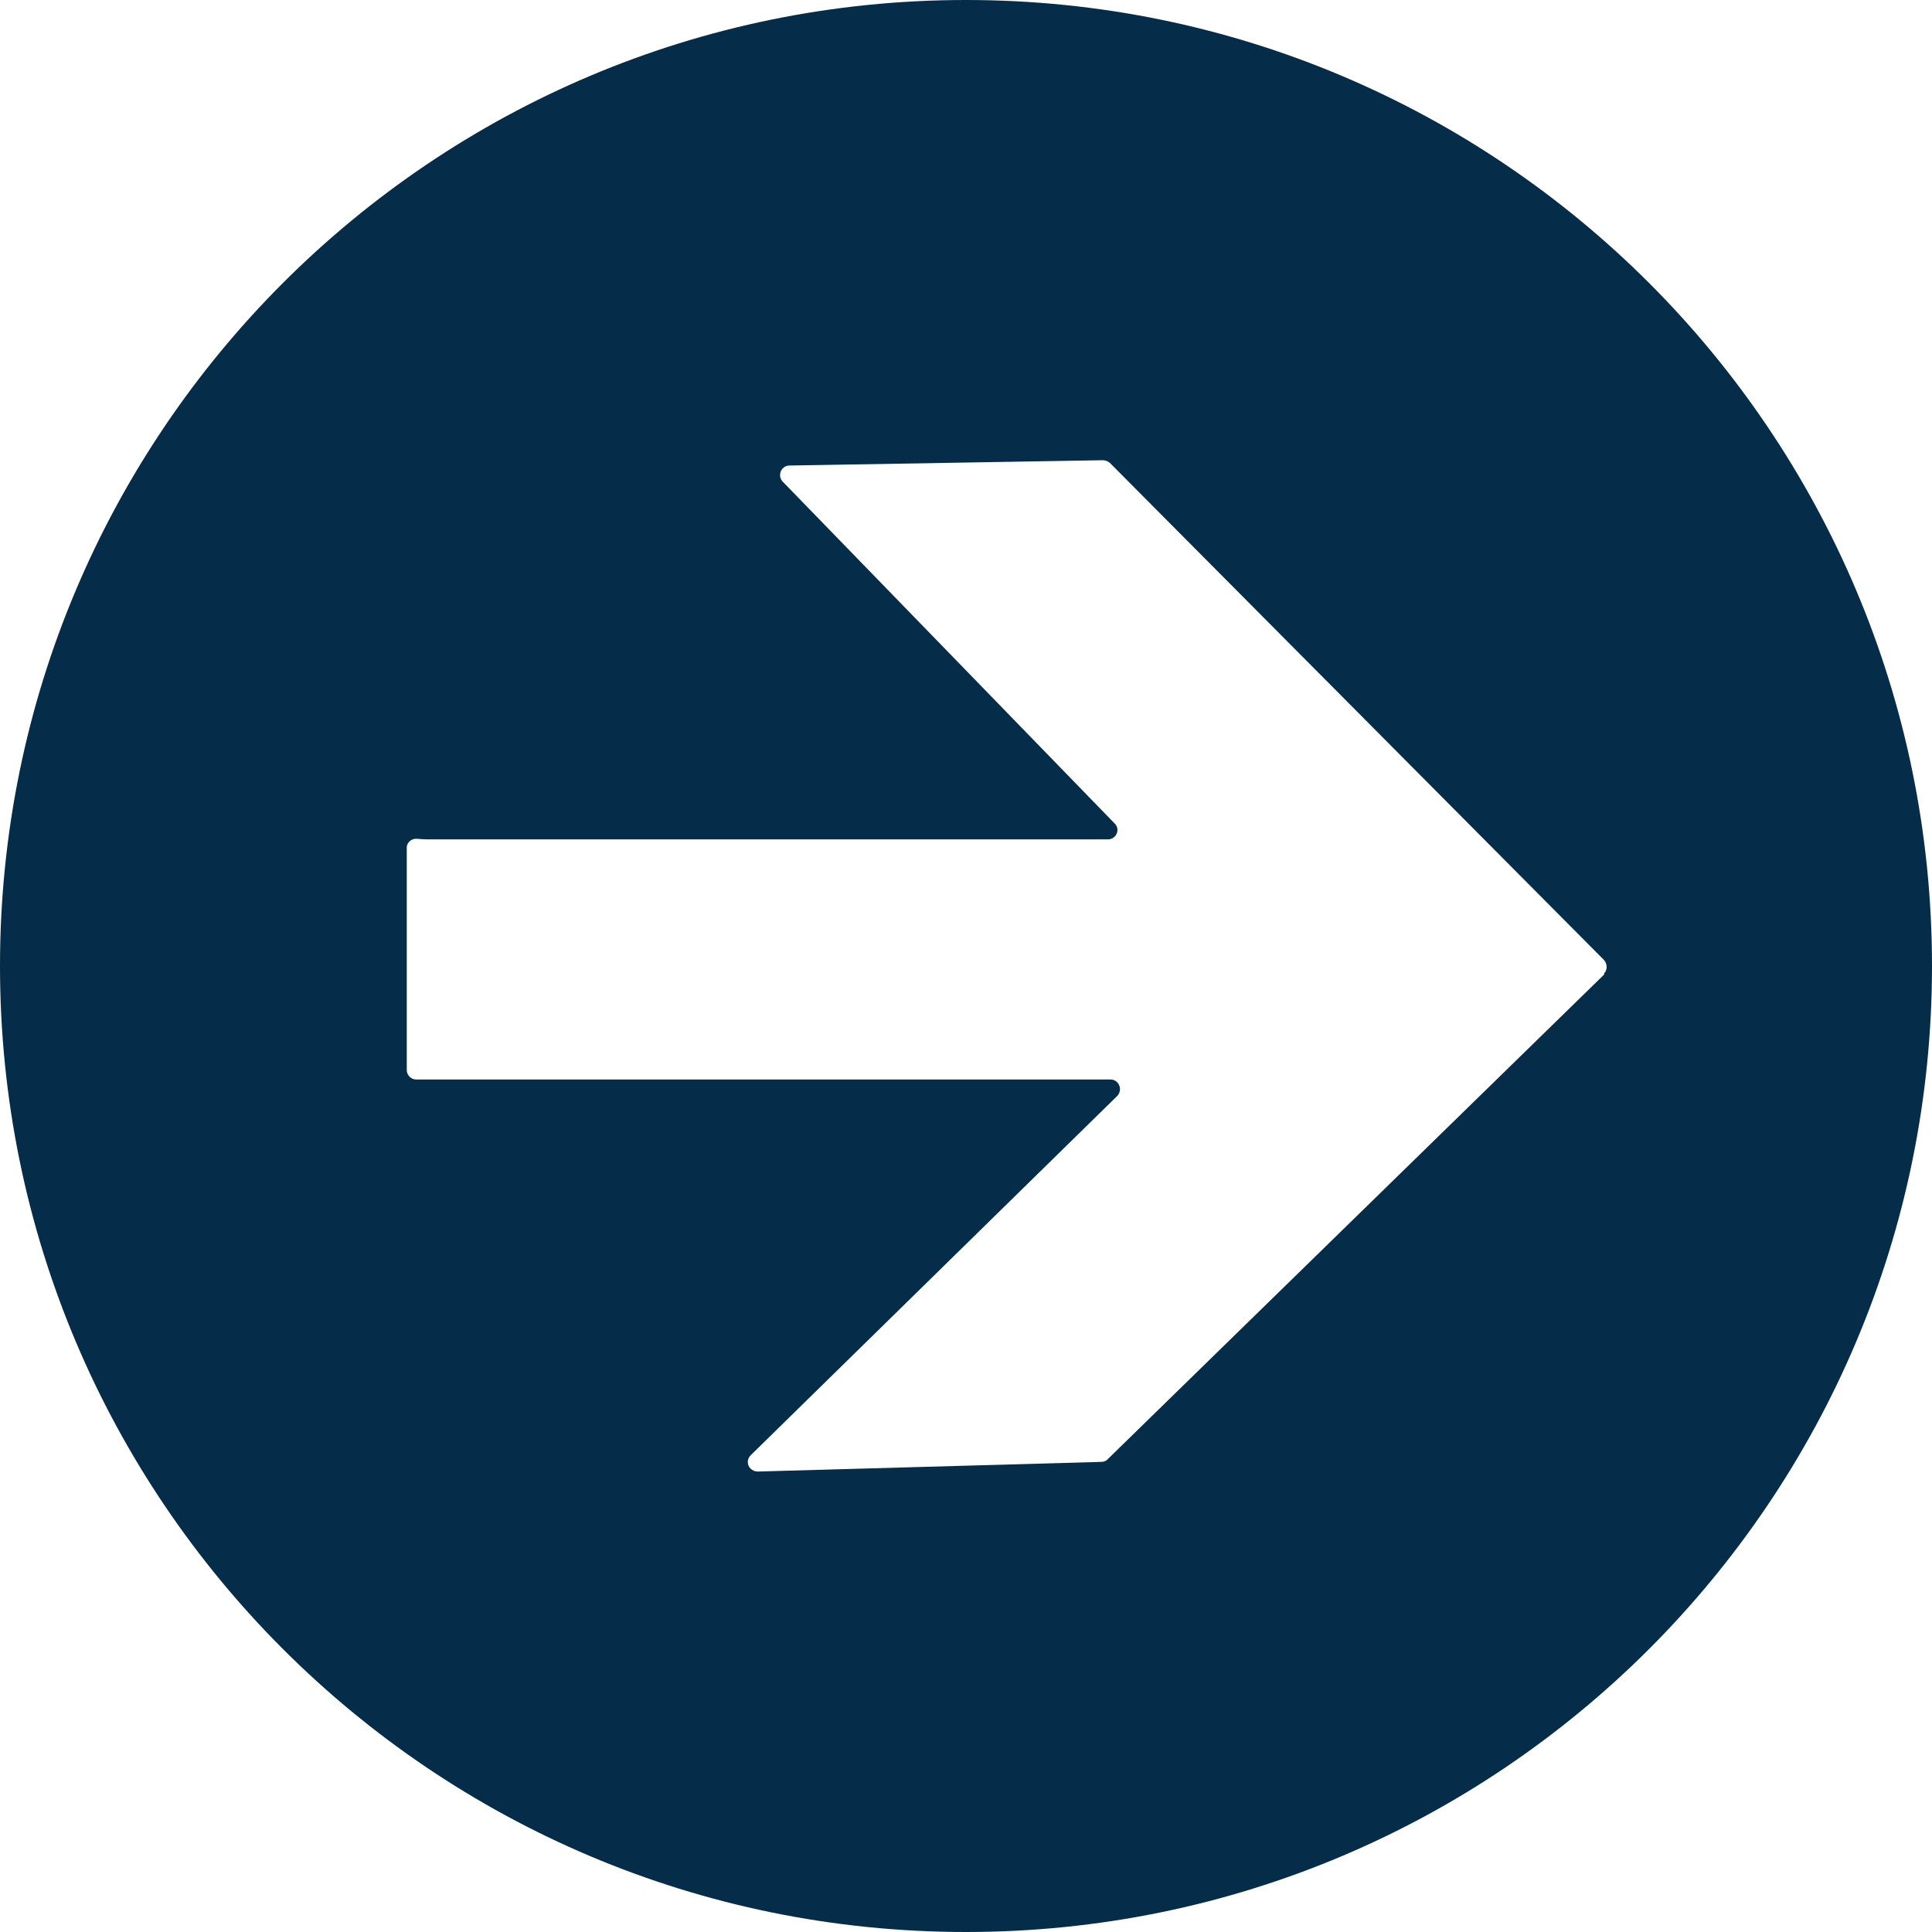 <svg width="24" height="24" viewBox="0 0 24 24" fill="none" xmlns="http://www.w3.org/2000/svg">
<g clip-path="url(#clip0_14220_297)">
<path d="M12 0C5.373 0 0 5.373 0 12C0 18.627 5.373 24 12 24C18.627 24 24 18.627 24 12C24 5.373 18.627 0 12 0ZM19.93 12.103L13.76 18.127C13.74 18.15 13.71 18.16 13.68 18.16L9.413 18.28C9.38 18.28 9.347 18.267 9.323 18.243C9.277 18.197 9.28 18.123 9.323 18.08L13.88 13.613C13.9 13.593 13.913 13.56 13.913 13.53C13.913 13.463 13.86 13.41 13.797 13.41H5.17C5.107 13.41 5.053 13.357 5.053 13.293V10.537C5.053 10.537 5.053 10.527 5.053 10.52C5.06 10.457 5.12 10.413 5.183 10.42C5.223 10.423 5.263 10.427 5.303 10.427H13.767C13.797 10.427 13.827 10.413 13.847 10.393C13.893 10.347 13.893 10.273 13.847 10.23L9.723 5.983C9.703 5.963 9.69 5.933 9.69 5.903C9.69 5.837 9.74 5.783 9.807 5.783L13.7 5.717C13.733 5.717 13.763 5.73 13.787 5.75L19.923 11.923C19.97 11.973 19.97 12.05 19.923 12.097L19.93 12.103Z" fill="#052C49"/>
</g>
<defs>
<clipPath id="clip0_14220_297">
<rect width="24" height="24" fill="white"/>
</clipPath>
</defs>
</svg>

